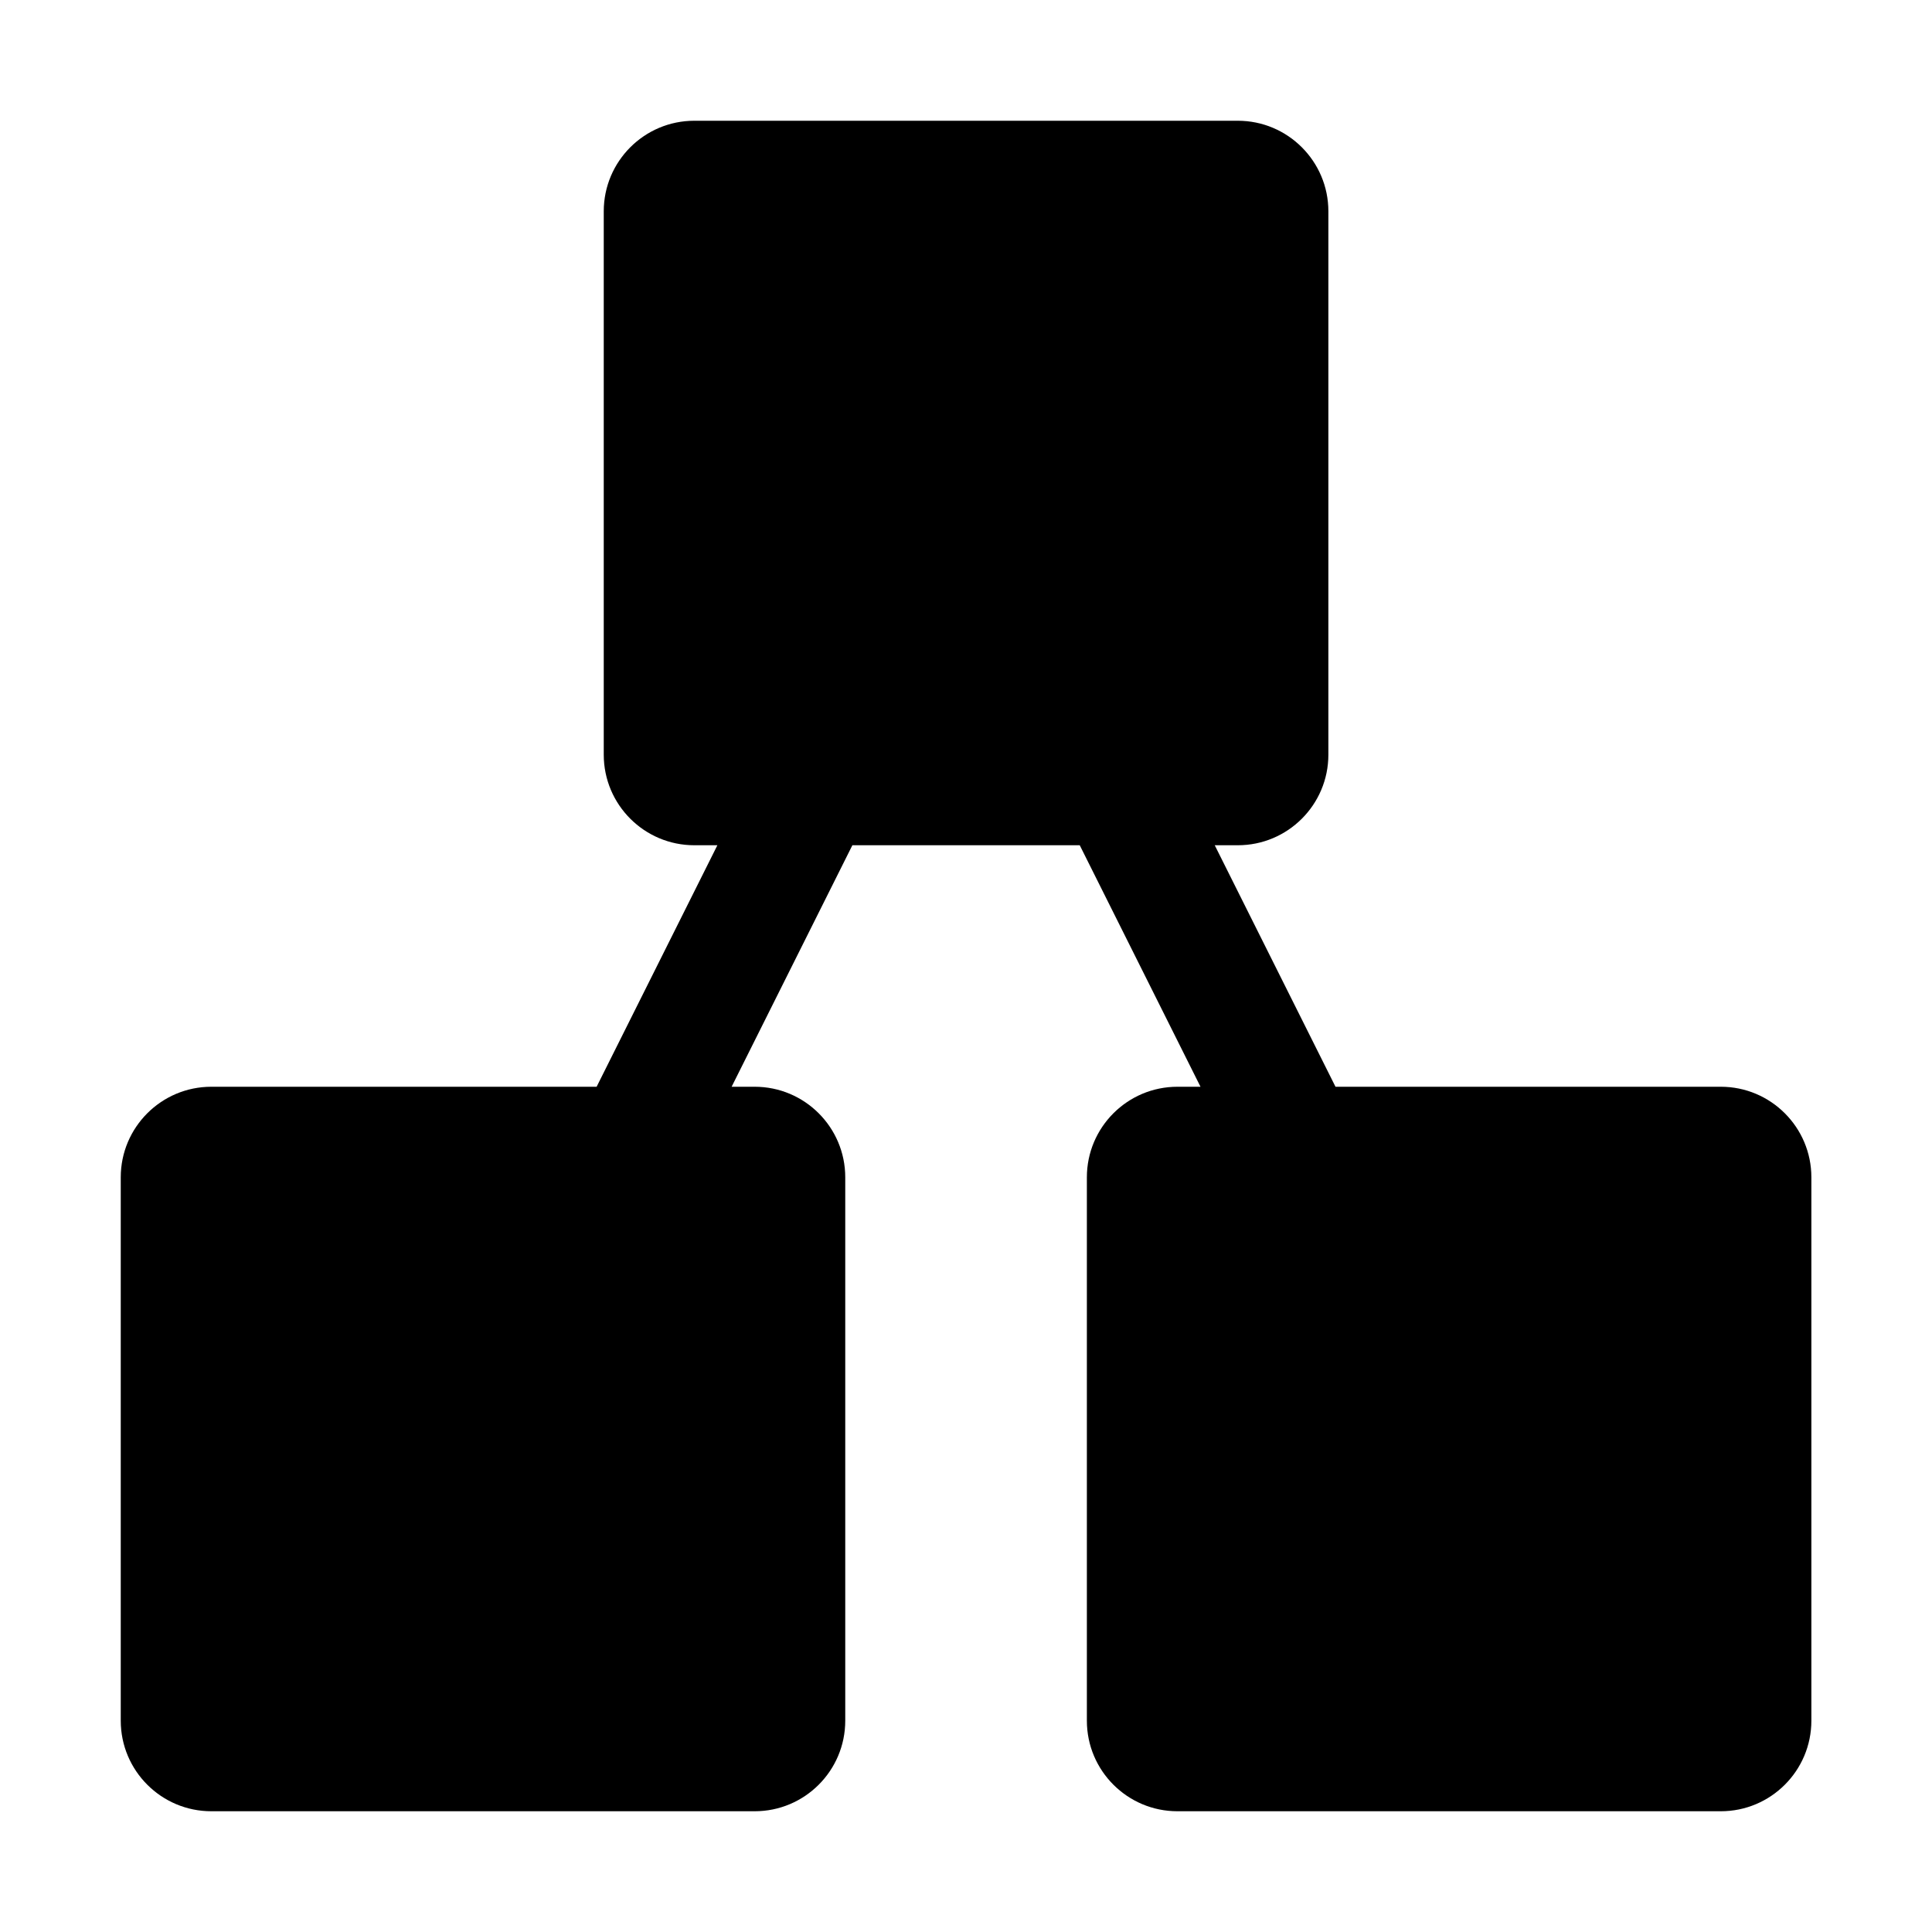 <?xml version="1.0" encoding="UTF-8"?>
<svg height="16px" viewBox="0 0 16 16" width="16px" xmlns="http://www.w3.org/2000/svg">
    <path d="m 5.75 1 c -0.414 0 -0.75 0.336 -0.75 0.75 v 4.5 c 0 0.414 0.336 0.75 0.75 0.75 h 0.191 l -1 2 h -3.191 c -0.414 0 -0.75 0.336 -0.75 0.75 v 4.5 c 0 0.414 0.336 0.75 0.75 0.75 h 4.5 c 0.414 0 0.75 -0.336 0.75 -0.75 v -4.5 c 0 -0.414 -0.336 -0.75 -0.75 -0.75 h -0.191 l 1 -2 h 1.883 l 1 2 h -0.191 c -0.414 0 -0.75 0.336 -0.75 0.75 v 4.5 c 0 0.414 0.336 0.75 0.75 0.75 h 4.5 c 0.414 0 0.75 -0.336 0.75 -0.75 v -4.5 c 0 -0.414 -0.336 -0.75 -0.75 -0.75 h -3.191 l -1 -2 h 0.191 c 0.414 0 0.75 -0.336 0.75 -0.75 v -4.5 c 0 -0.414 -0.336 -0.75 -0.75 -0.75 z m 0 0"/>
</svg>
